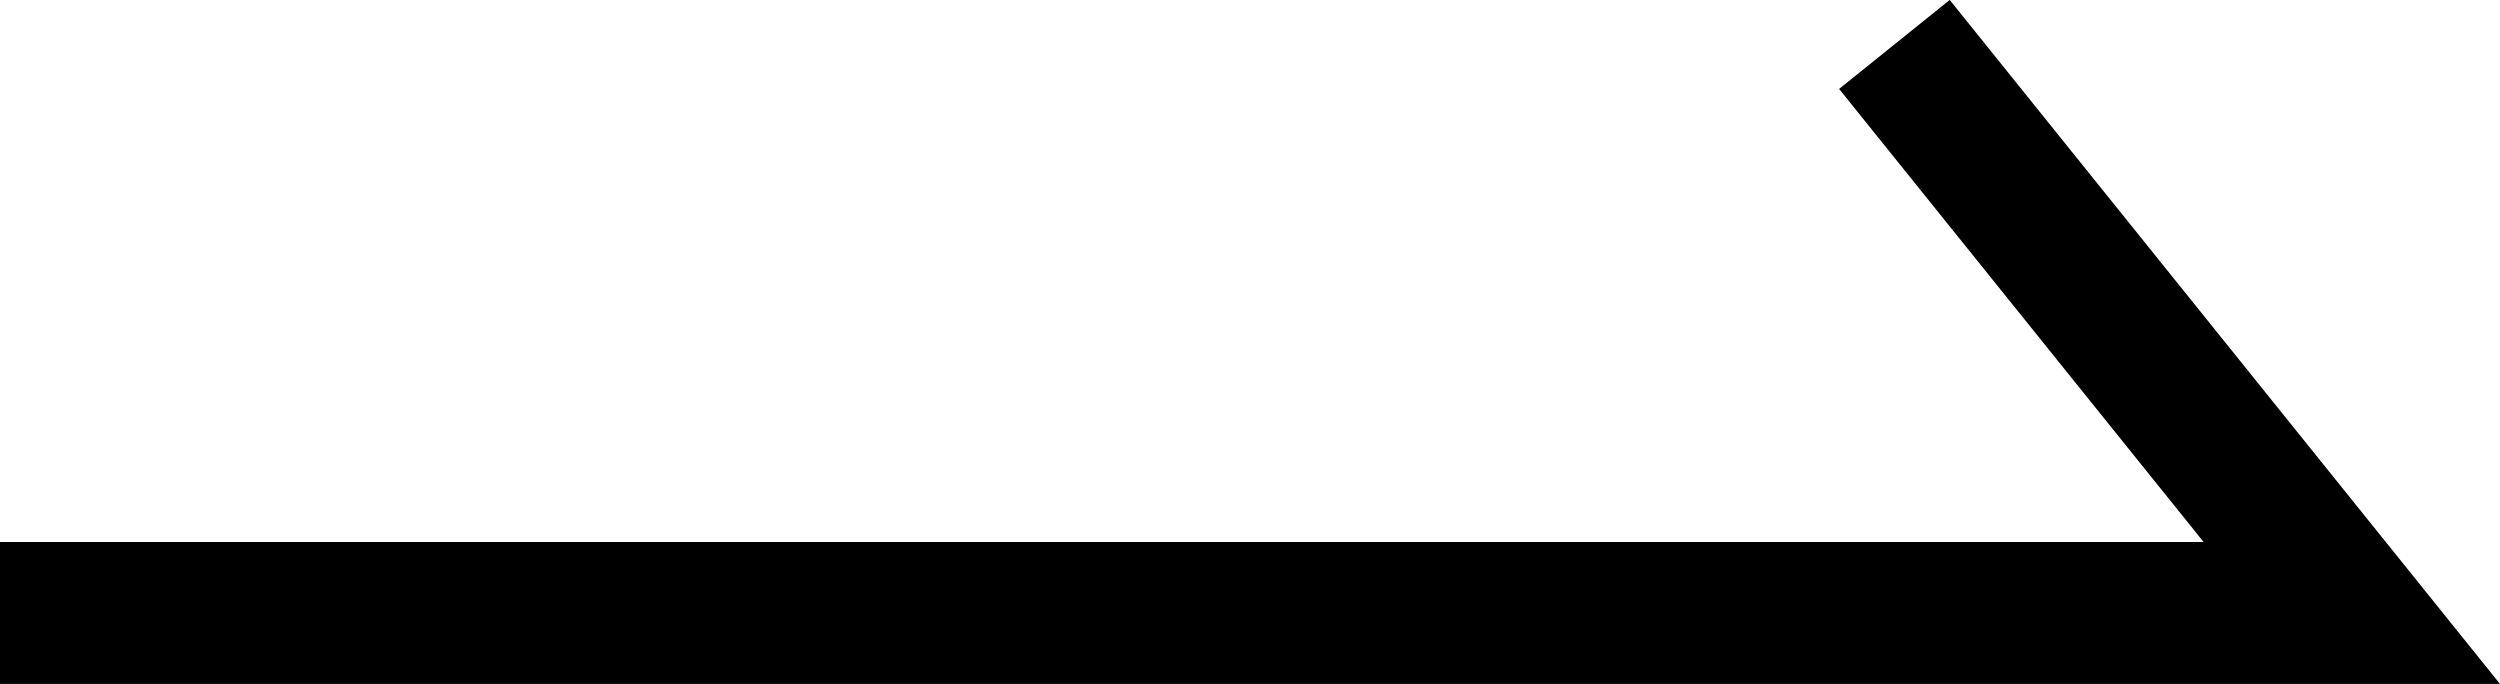 <svg xmlns="http://www.w3.org/2000/svg" width="17.611" height="4.819" viewBox="0 0 17.611 4.819"><path d="M4793,1162.091h16.567l-3.222-4.005" transform="translate(-4793 -1157.773)" fill="none" stroke="#000" stroke-width="1"/></svg>